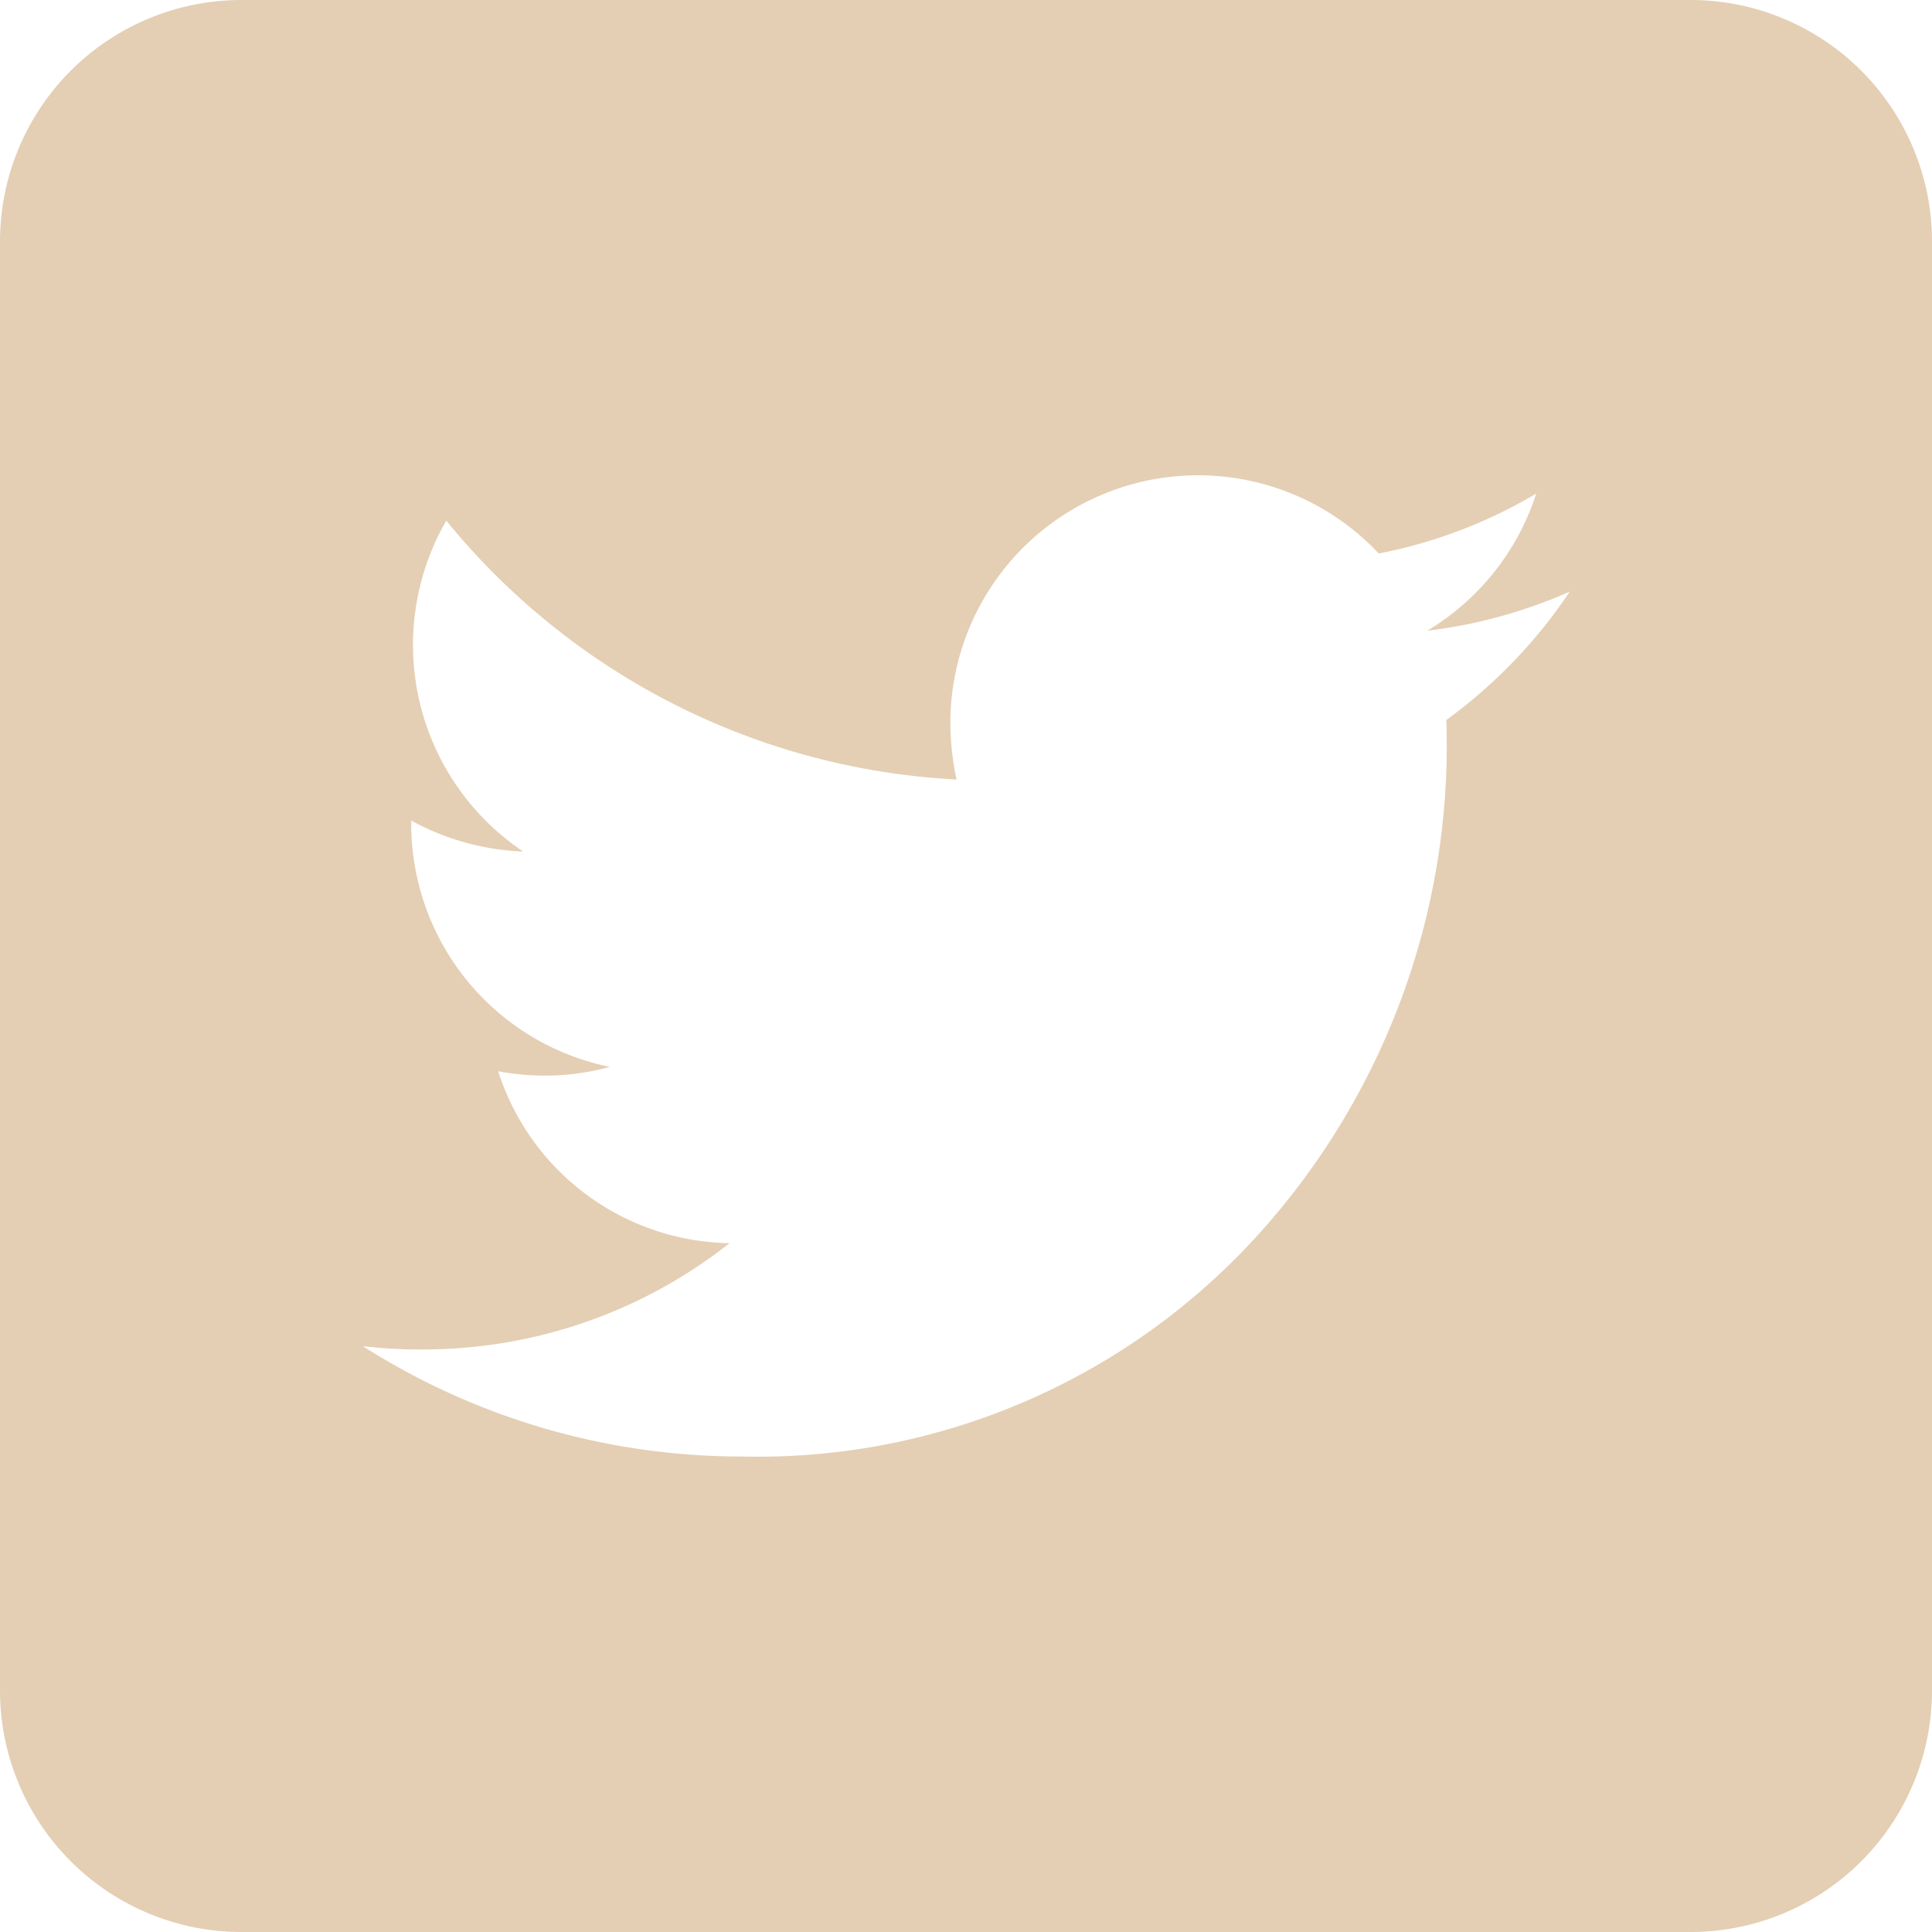 <svg xmlns="http://www.w3.org/2000/svg" width="28.8" height="28.8" viewBox="0 0 28.8 28.8">
  <path id="Icon" d="M25.2,28.8H3.6A3.6,3.6,0,0,1,0,25.2V3.6A3.6,3.6,0,0,1,3.6,0H25.2a3.6,3.6,0,0,1,3.6,3.6V25.2A3.6,3.6,0,0,1,25.2,28.8ZM5.409,20.067v0a10.509,10.509,0,0,0,5.651,1.645,10.063,10.063,0,0,0,7.8-3.424,10.866,10.866,0,0,0,2.706-7.08c0-.156,0-.318-.006-.475A7.558,7.558,0,0,0,23.4,8.819a7.39,7.39,0,0,1-2.124.583A3.71,3.71,0,0,0,22.9,7.358a7.334,7.334,0,0,1-2.347.893,3.693,3.693,0,0,0-6.386,2.527,4.123,4.123,0,0,0,.092.842A10.507,10.507,0,0,1,6.653,7.761,3.707,3.707,0,0,0,7.8,12.694a3.774,3.774,0,0,1-1.67-.462v.05a3.7,3.7,0,0,0,2.96,3.622,3.636,3.636,0,0,1-.972.13,3.746,3.746,0,0,1-.692-.065,3.686,3.686,0,0,0,3.449,2.563,7.367,7.367,0,0,1-4.586,1.584A7.214,7.214,0,0,1,5.409,20.067Z" transform="translate(0 0)" fill="#e4cfb4"/>
</svg>
